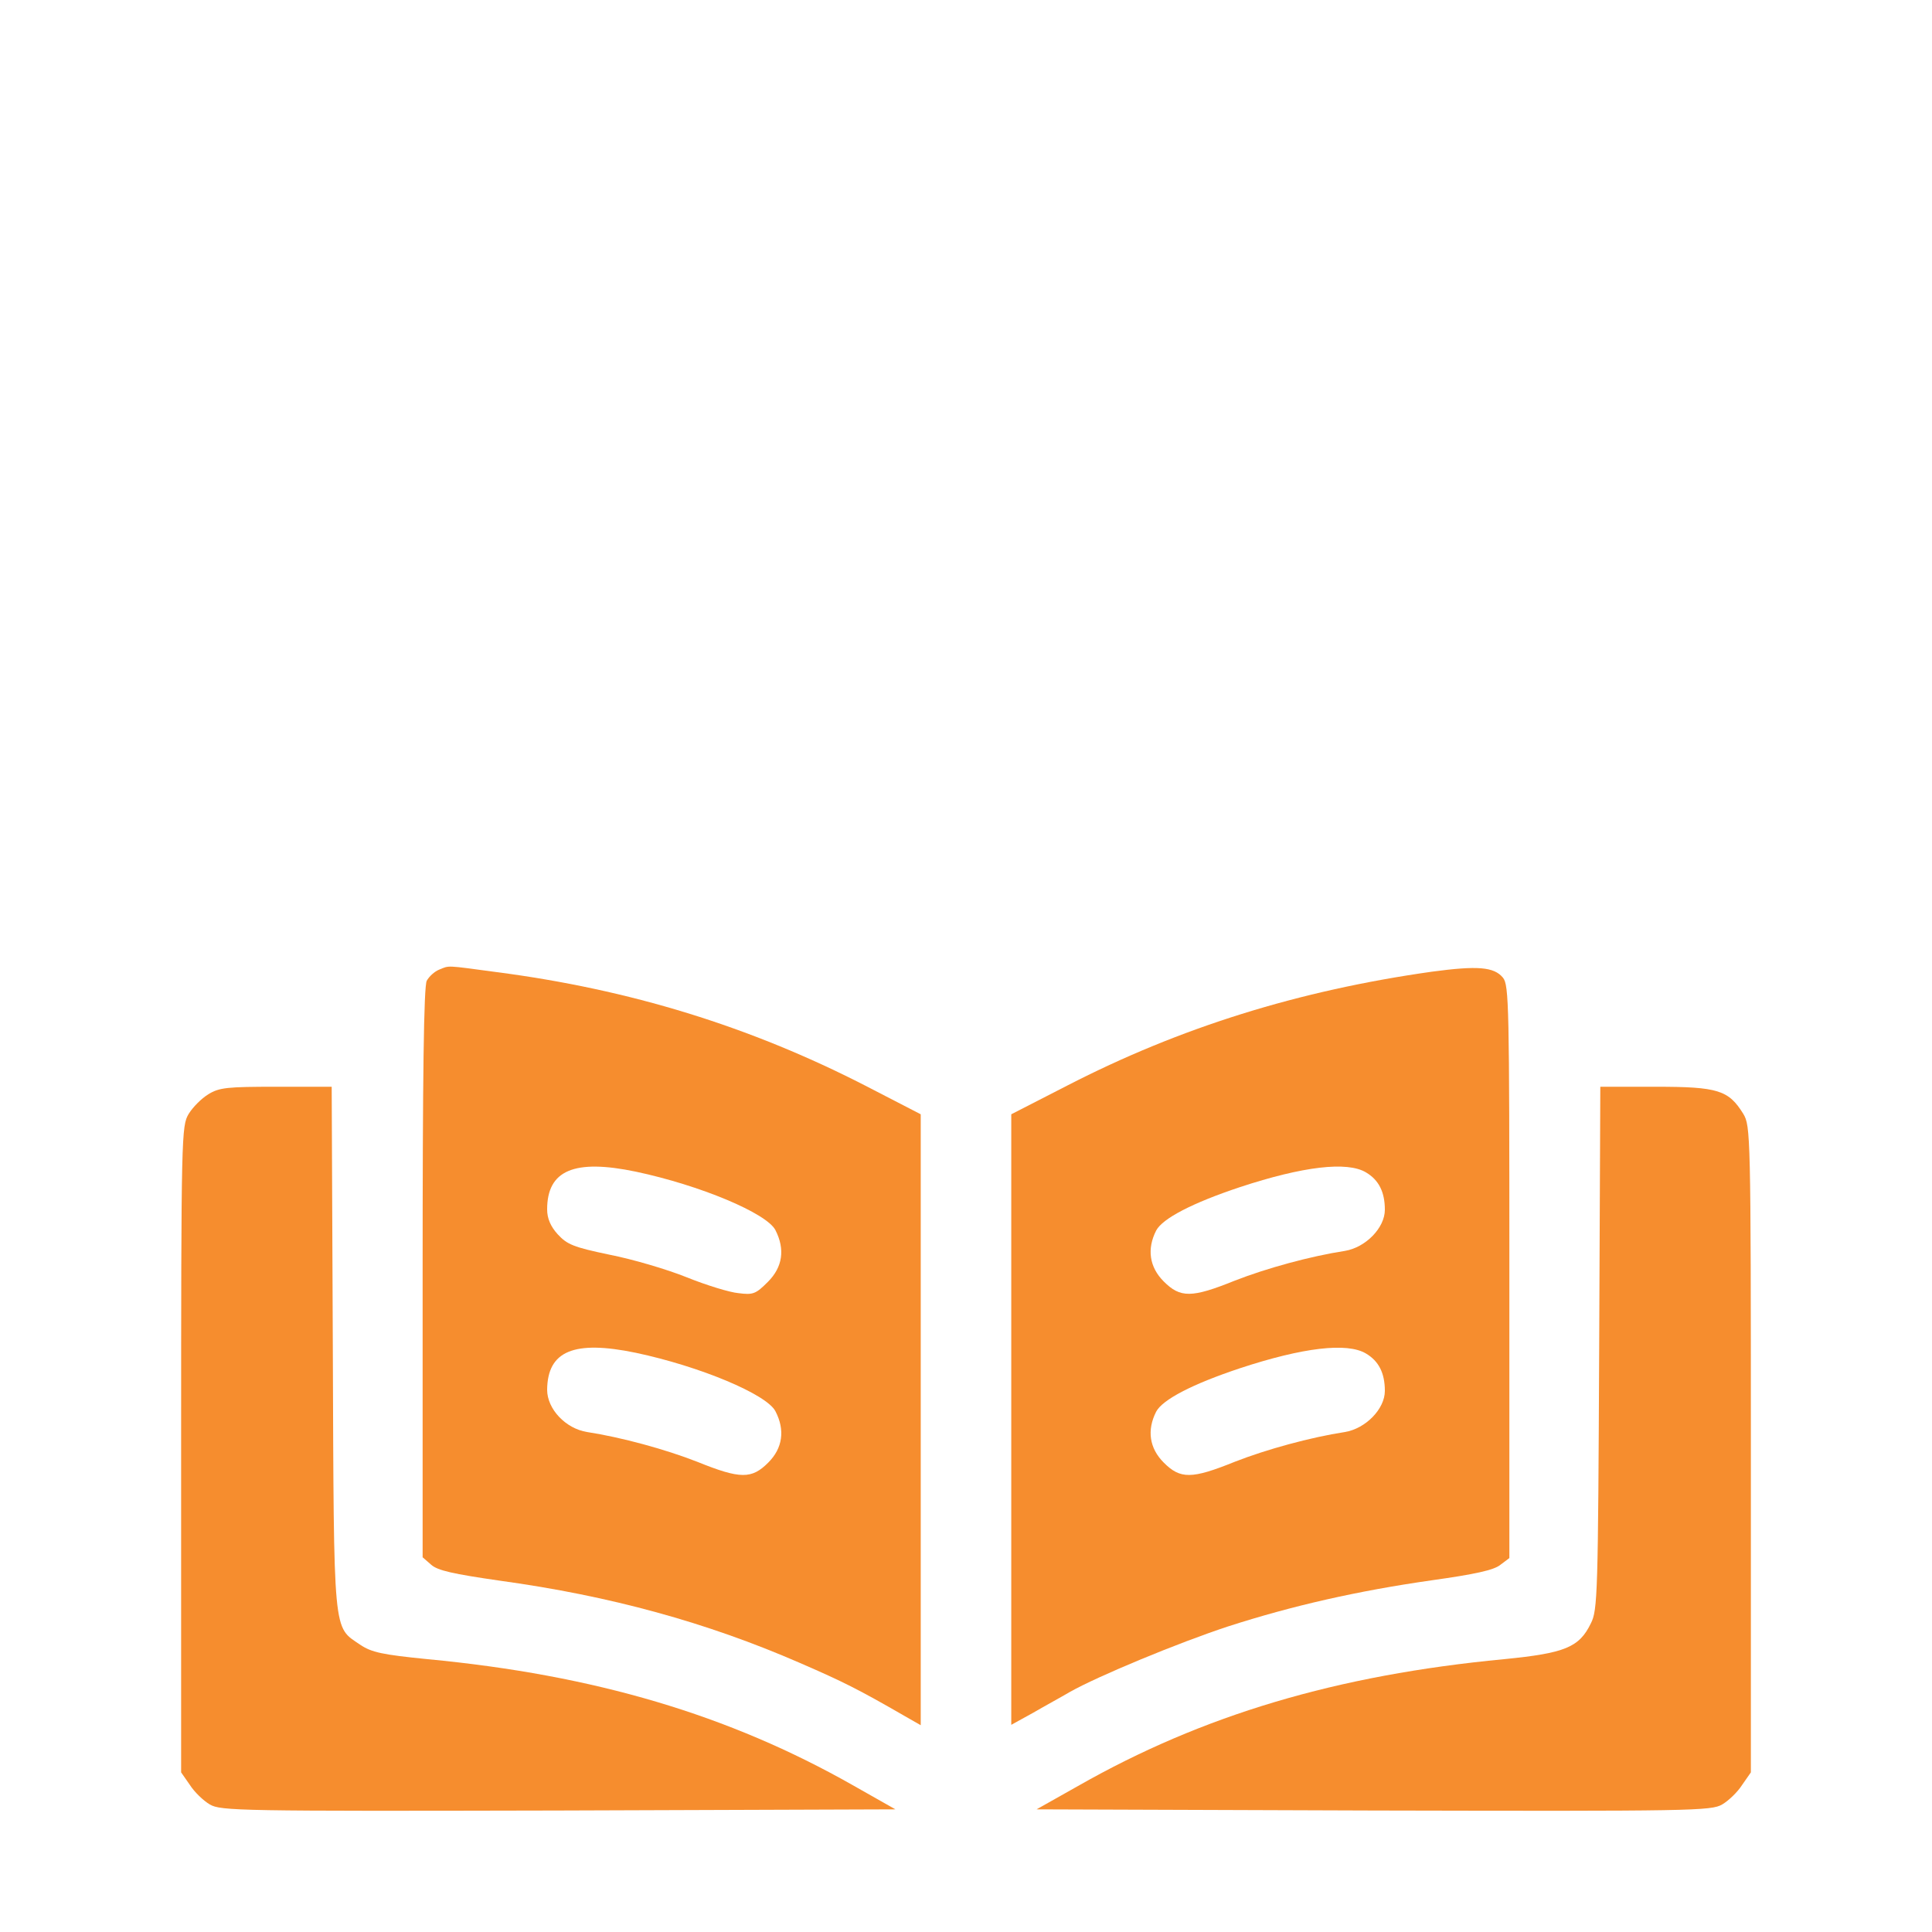 <svg width="60" height="60" viewBox="0 0 60 60" fill="none" xmlns="http://www.w3.org/2000/svg">
<path d="M13.629 30.117C13.488 30.176 13.324 30.328 13.254 30.457C13.16 30.609 13.125 33.492 13.125 39.527V48.363L13.395 48.598C13.594 48.773 14.062 48.879 15.527 49.09C18.938 49.559 21.938 50.379 24.844 51.645C26.191 52.23 26.66 52.465 28.102 53.297L28.594 53.578V44.098V34.605L26.871 33.715C23.285 31.875 19.559 30.727 15.41 30.188C13.828 29.977 13.969 29.977 13.629 30.117ZM19.746 36.387C21.738 36.809 23.812 37.676 24.082 38.203C24.387 38.801 24.305 39.352 23.848 39.809C23.473 40.184 23.391 40.219 22.934 40.16C22.664 40.137 21.938 39.914 21.328 39.668C20.719 39.422 19.641 39.105 18.926 38.965C17.801 38.73 17.613 38.648 17.32 38.332C17.098 38.086 16.992 37.84 16.992 37.559C16.992 36.34 17.836 35.988 19.746 36.387ZM19.746 42.012C21.738 42.434 23.812 43.301 24.082 43.828C24.387 44.414 24.305 44.977 23.859 45.422C23.344 45.938 22.992 45.938 21.656 45.398C20.672 45.012 19.301 44.637 18.234 44.473C17.566 44.367 16.992 43.758 16.992 43.16C17.004 41.953 17.824 41.613 19.746 42.012Z" fill="#F68D2E"/>
<path d="M44.473 30.176C40.324 30.762 36.645 31.91 33.141 33.715L31.406 34.605V44.086V53.566L32.086 53.191C32.449 52.98 32.965 52.699 33.223 52.547C34.09 52.055 36.609 51.012 38.145 50.508C40.148 49.863 42.164 49.406 44.461 49.078C45.797 48.891 46.395 48.762 46.594 48.598L46.875 48.387V39.492C46.875 31.207 46.863 30.598 46.676 30.363C46.395 30.023 45.879 29.988 44.473 30.176ZM42.422 36.41C42.82 36.645 43.008 37.02 43.008 37.57C43.008 38.133 42.41 38.742 41.766 38.848C40.699 39.012 39.328 39.387 38.344 39.773C37.008 40.312 36.656 40.312 36.141 39.797C35.695 39.352 35.613 38.789 35.906 38.215C36.105 37.84 37.031 37.359 38.508 36.867C40.465 36.223 41.836 36.059 42.422 36.41ZM42.422 42.035C42.82 42.27 43.008 42.645 43.008 43.195C43.008 43.758 42.41 44.367 41.766 44.473C40.699 44.637 39.328 45.012 38.344 45.398C37.008 45.938 36.656 45.938 36.141 45.422C35.695 44.977 35.613 44.414 35.906 43.84C36.105 43.465 37.031 42.984 38.508 42.492C40.465 41.848 41.836 41.684 42.422 42.035Z" fill="#F68D2E"/>
<path d="M6.469 33.984C6.258 34.113 5.988 34.383 5.859 34.594C5.637 34.969 5.625 35.203 5.625 45.012V55.043L5.895 55.43C6.035 55.652 6.316 55.922 6.516 56.039C6.855 56.238 7.43 56.25 17.344 56.227L27.809 56.191L26.484 55.441C22.641 53.262 18.48 52.02 13.277 51.527C11.871 51.387 11.543 51.316 11.191 51.082C10.336 50.496 10.371 50.918 10.336 41.859L10.301 33.75H8.578C7.066 33.75 6.809 33.773 6.469 33.984Z" fill="#F68D2E"/>
<path d="M49.664 41.859C49.629 49.5 49.617 50.004 49.406 50.414C49.043 51.164 48.598 51.34 46.711 51.527C41.52 52.02 37.348 53.262 33.48 55.465L32.191 56.191L42.656 56.227C52.57 56.25 53.145 56.238 53.484 56.039C53.684 55.922 53.965 55.652 54.105 55.43L54.375 55.043V45.012C54.375 35.203 54.363 34.969 54.141 34.594C53.684 33.855 53.355 33.75 51.422 33.75H49.699L49.664 41.859Z" fill="#F68D2E"/>
</svg>
